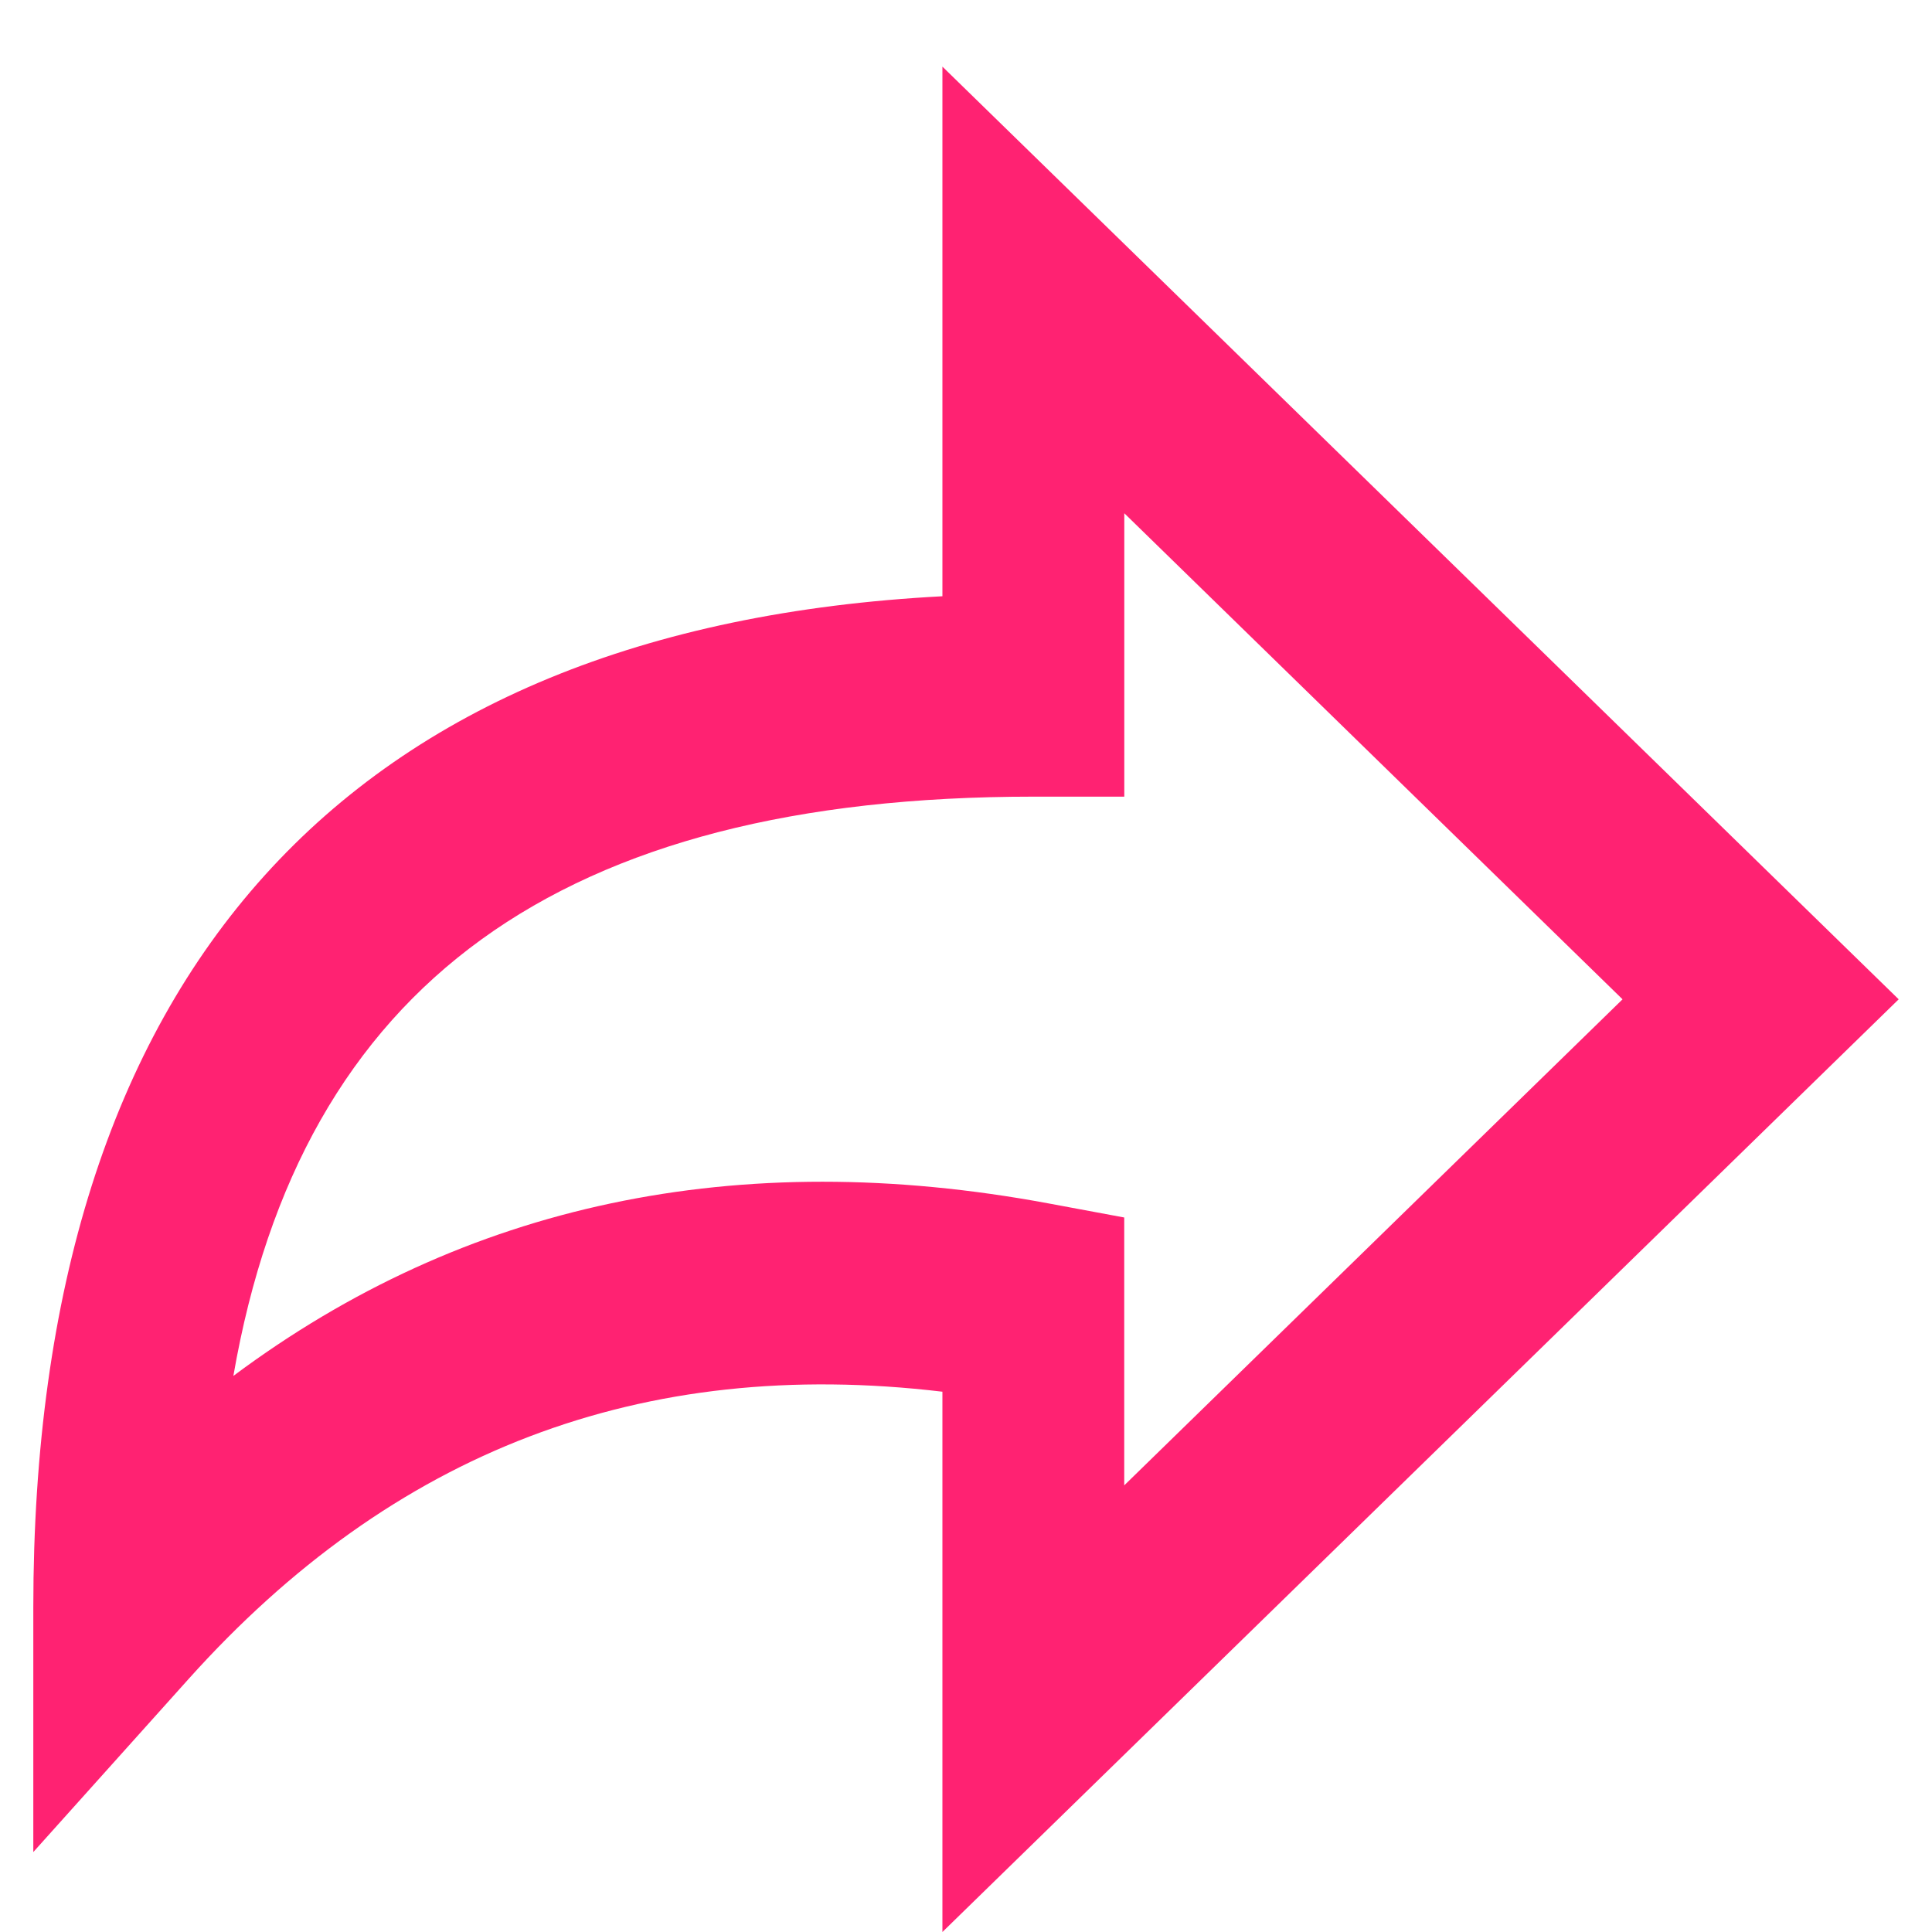 <svg width="29" height="29" fill="currentColor" xmlns="http://www.w3.org/2000/svg">
      <path
        fill="#FF2272" 
        fillRule="evenodd"
        d="M14.146 1v7.95C5.21 9.42.5 14.597.5 24.128v3.672l2.33-2.597c3.066-3.417 6.8-4.85 11.316-4.313V29L28.5 15 14.146 1zm2.73 10.958V7.704L24.355 15l-7.48 7.296v-4.021l-1.14-.212c-4.66-.866-8.762.001-12.232 2.59 1.02-5.88 4.91-8.695 12.007-8.695h1.364z"
        clipRule="evenodd"
      />
</svg>